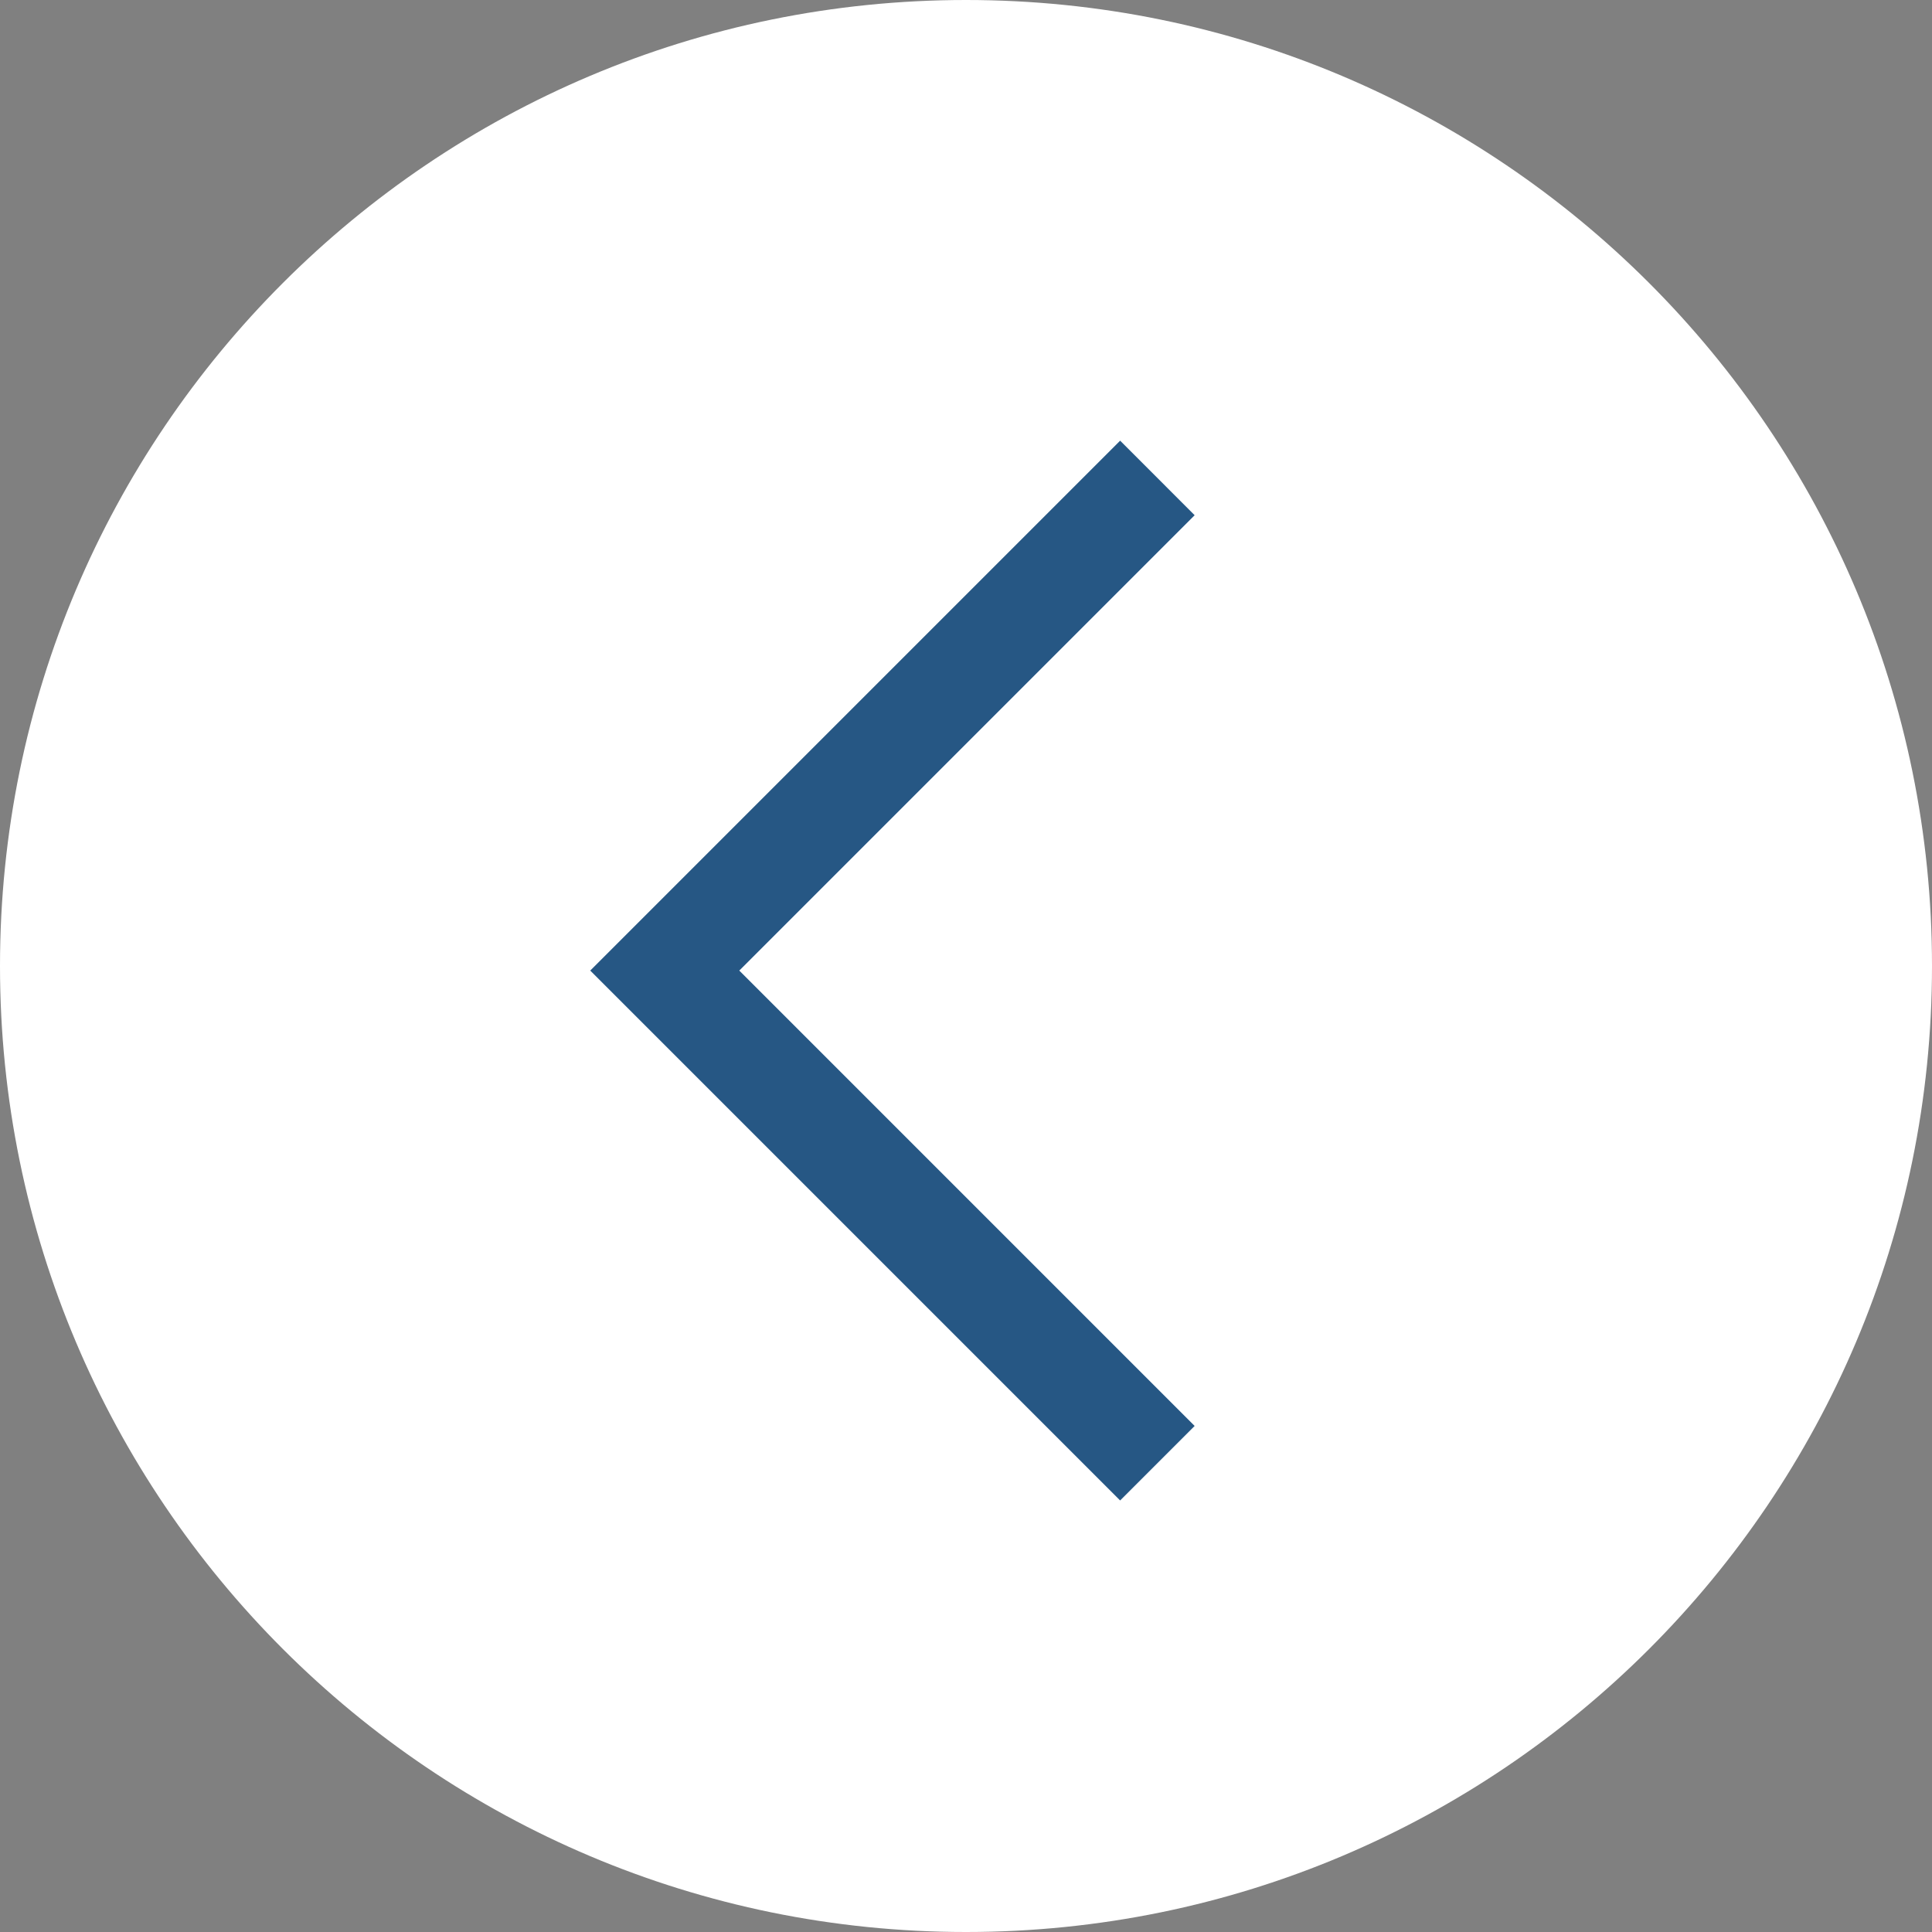 <?xml version="1.0" encoding="UTF-8"?> <svg xmlns="http://www.w3.org/2000/svg" width="55" height="55" viewBox="0 0 55 55" fill="none"><rect x="0" y="0" width="55" height="55" fill="#808080" stroke="none"/><path d="M0 27.5C1.32776e-06 12.312 12.312 -1.32776e-06 27.5 0C42.688 1.32776e-06 55 12.312 55 27.5C55 42.688 42.688 55 27.5 55C12.312 55 -1.32776e-06 42.688 0 27.5Z" fill="white"></path><path fill-rule="evenodd" clip-rule="evenodd" d="M34.009 14.667L21.046 27.63L34.009 40.594L31.888 42.715L16.803 27.63L31.888 12.545L34.009 14.667Z" fill="#265784"></path></svg> 